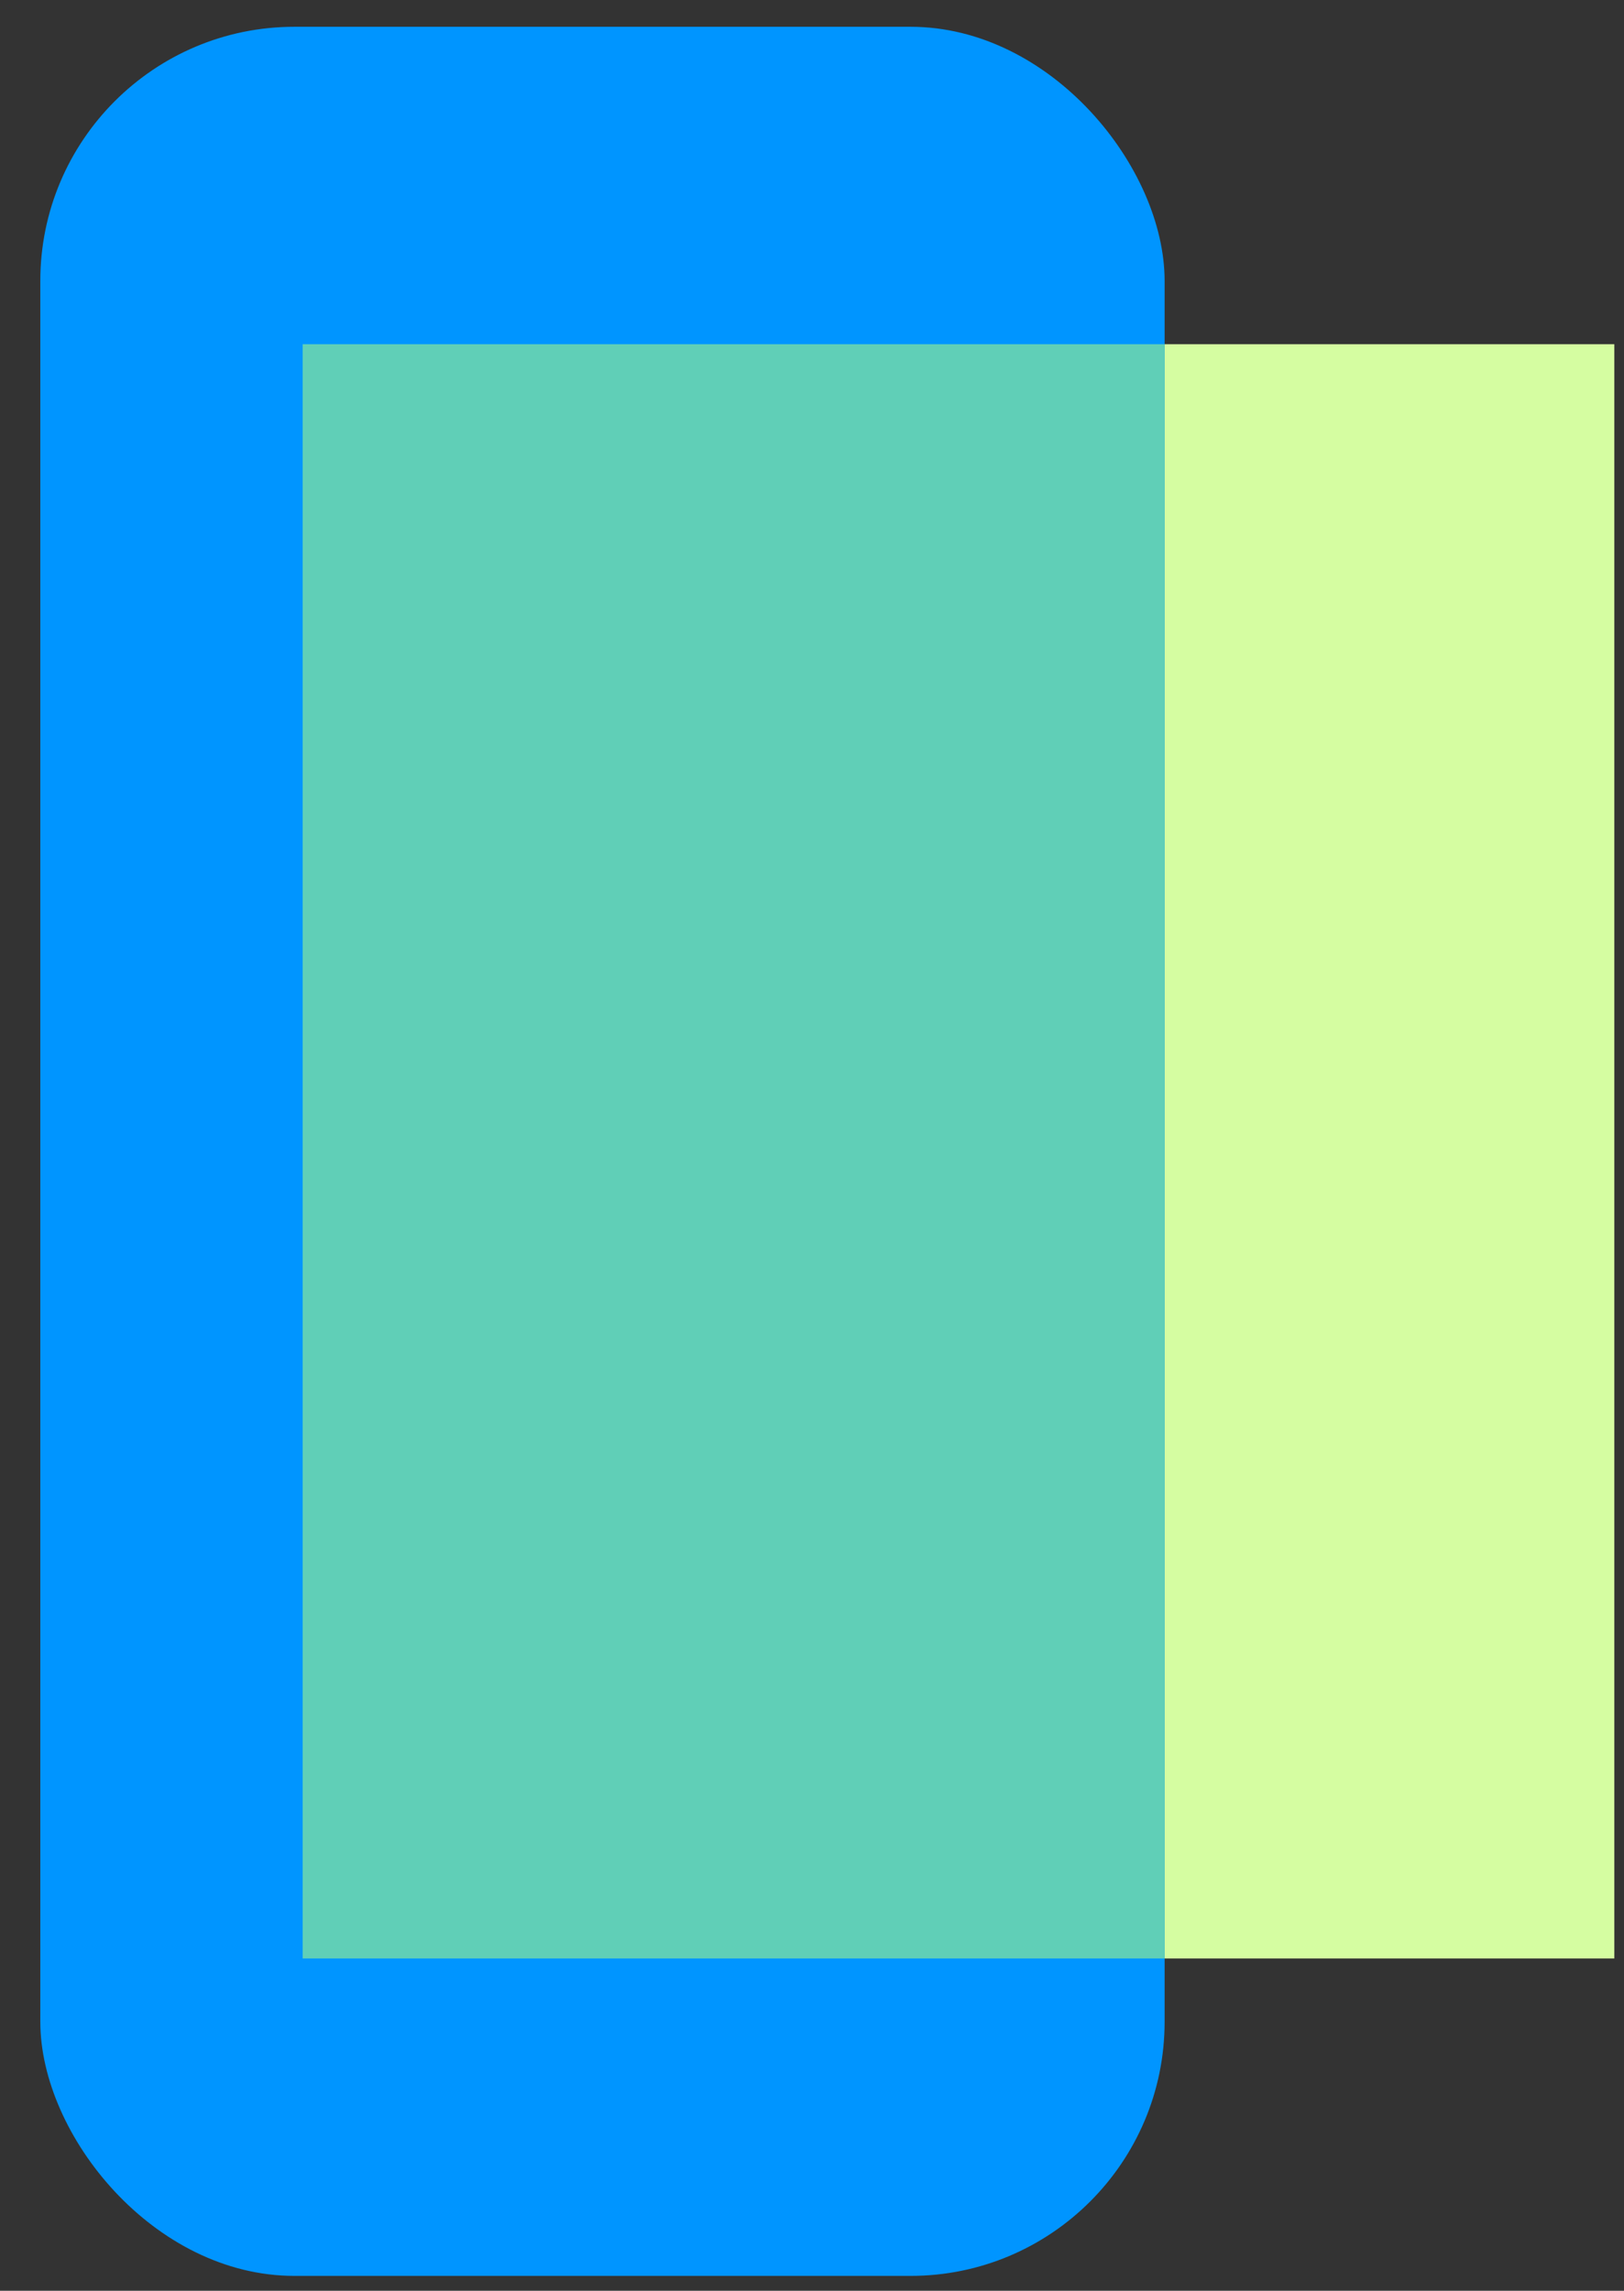 <svg width="39" height="55" viewBox="0 0 39 55" fill="none" xmlns="http://www.w3.org/2000/svg">
<rect x="0" y="0" width="39" height="55" fill="#333333" stroke="none"/>
<rect x="7.268" y="8.264" width="31.5" height="38.758" fill="#D5FDA1"/>
<rect x="0.968" y="0.643" width="27" height="54" rx="6.102" fill="#0095FF"/>
<path d="M27.968 47.022H7.268V8.264H27.968V47.022Z" fill="#60CFB7"/>
</svg>
